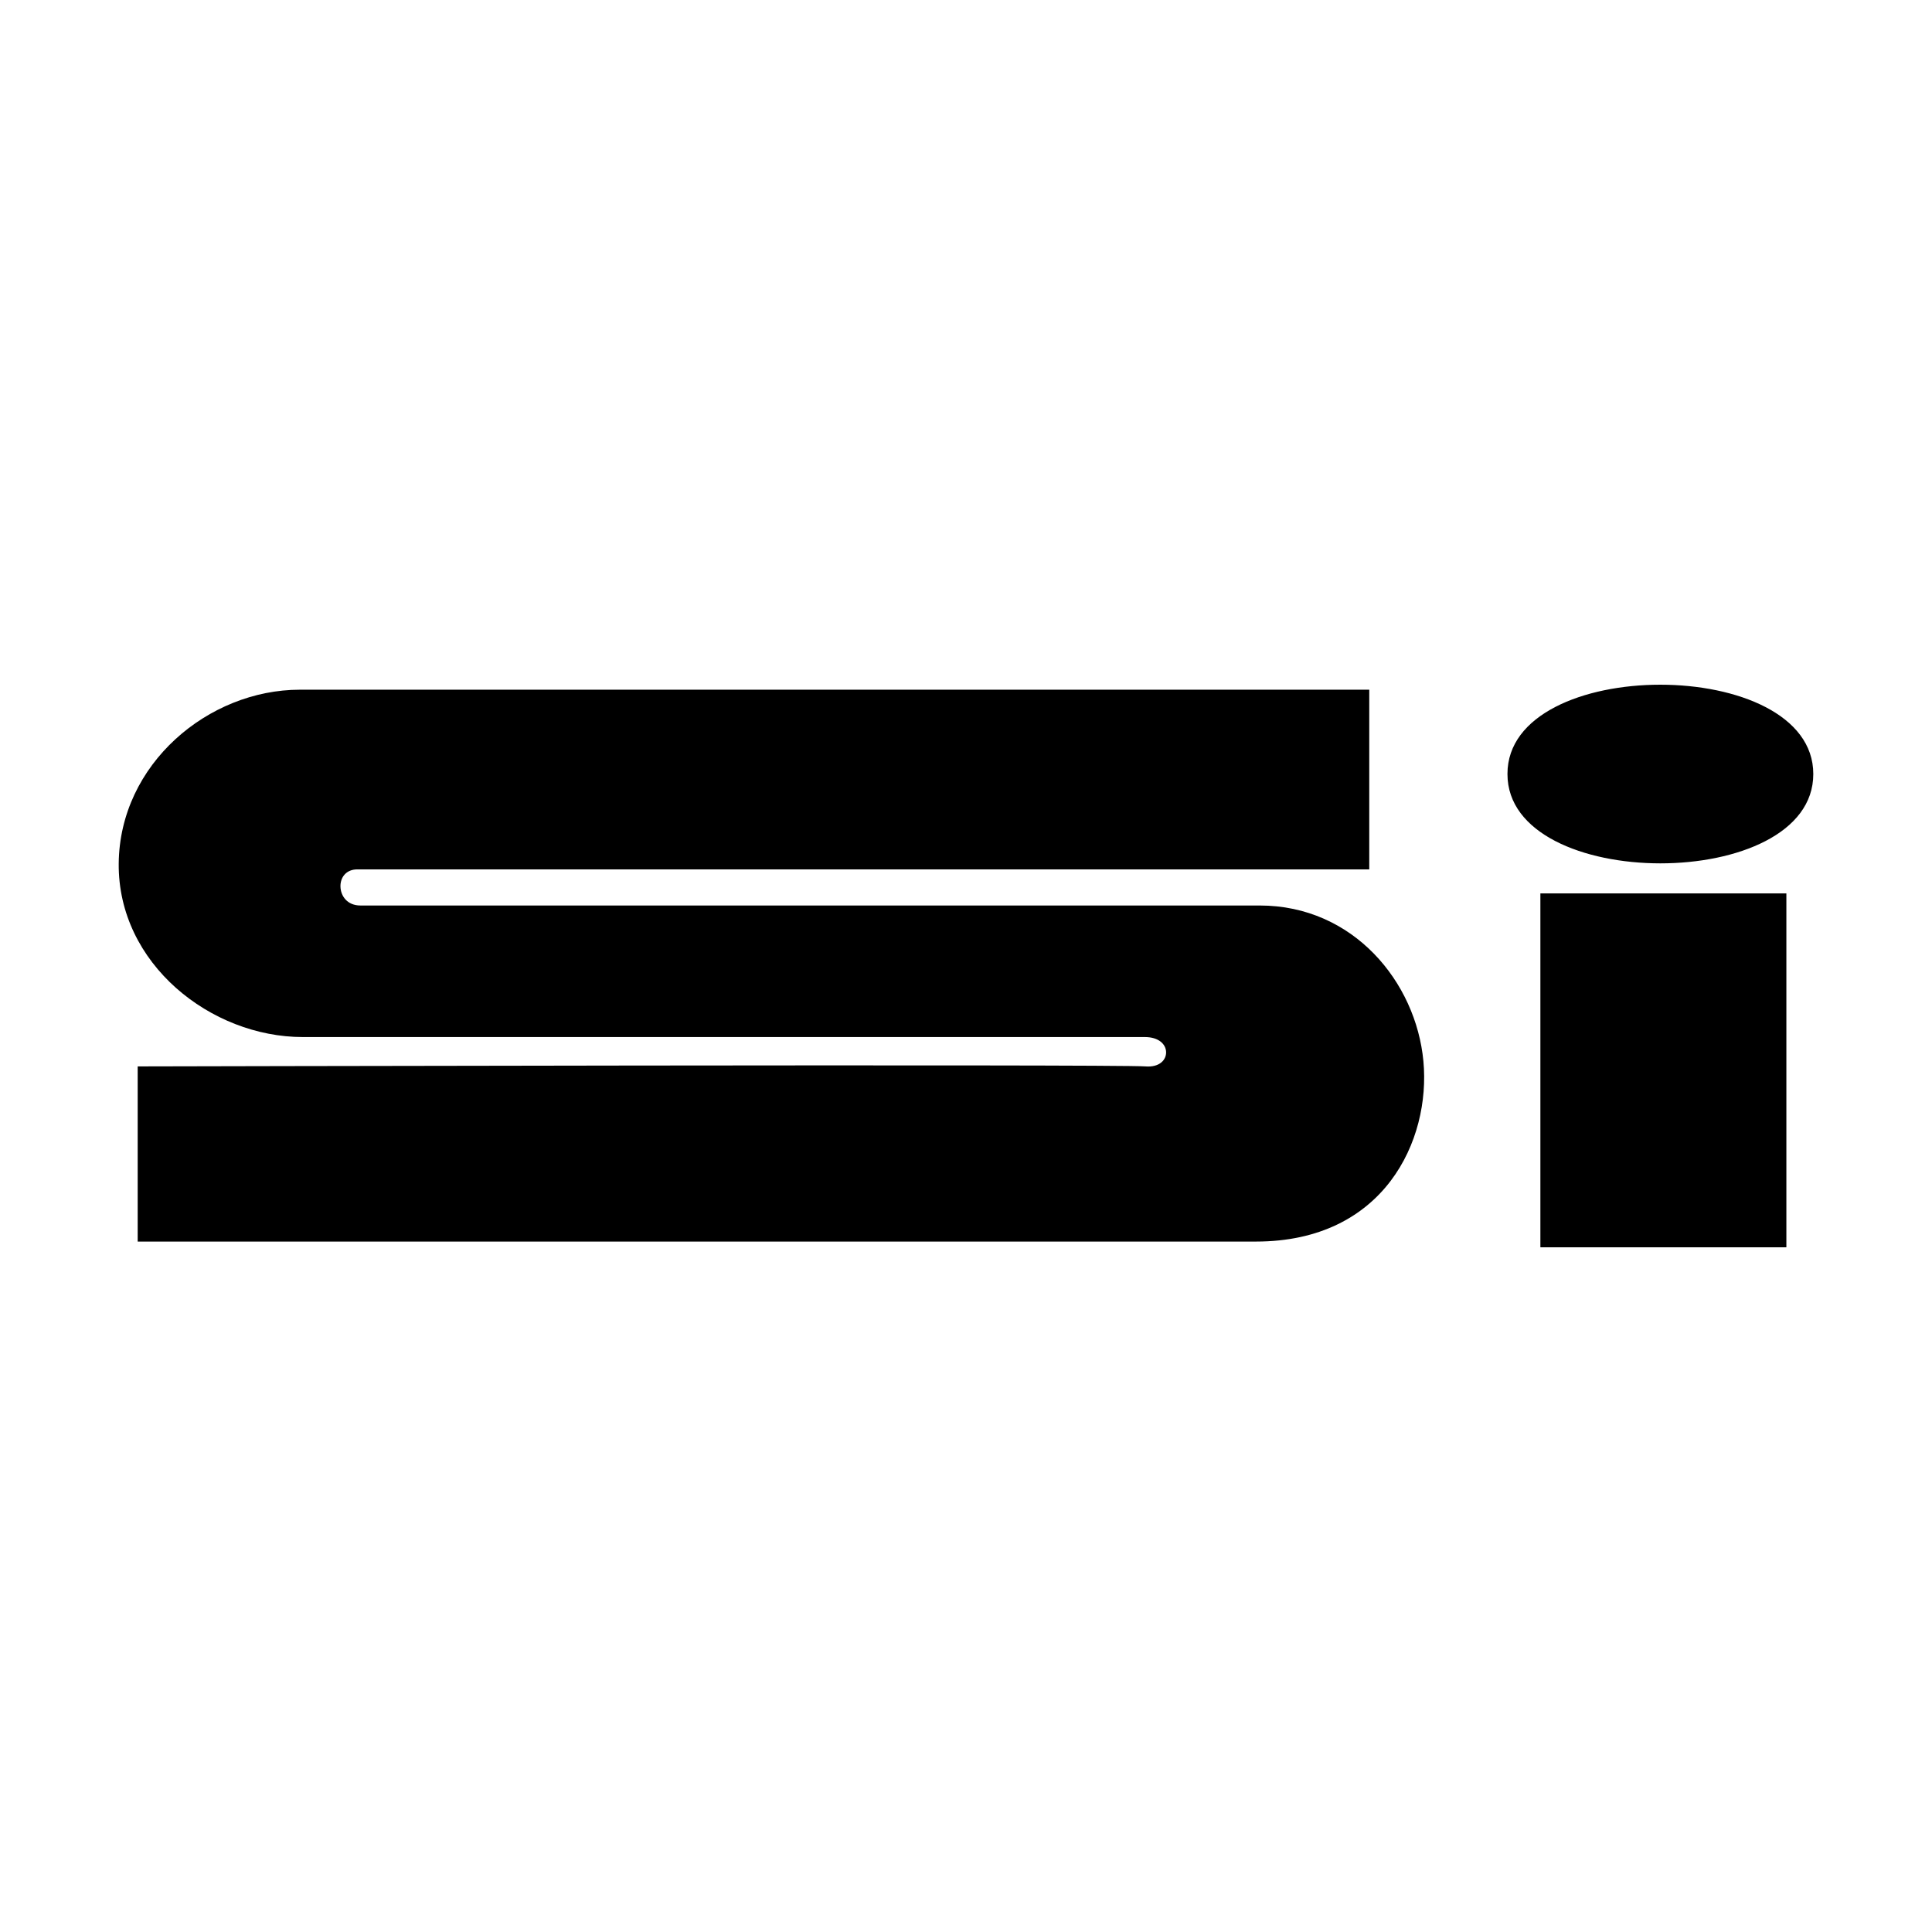 <svg xmlns="http://www.w3.org/2000/svg" width="2500" height="2500" viewBox="0 0 192.756 192.756"><g fill-rule="evenodd" clip-rule="evenodd"><path fill="#fff" d="M0 0h192.756v192.756H0V0z"/><path d="M125.309 123.871c12.791 0 17.441-10.1 16.705-17.992s-6.979-15.537-16.332-15.537h-89.72c-1.332 0-1.97-.963-1.994-1.883-.023-.92.564-1.721 1.682-1.721h100.961V68.812H29.918c-9.125 0-17.984 7.407-18.074 17.343-.091 10.005 9.203 17.312 18.368 17.312h84.012c1.367 0 2.09.703 2.117 1.484.029.783-.643 1.559-2.068 1.445-2.852-.23-100.537 0-100.537 0v17.475h111.573zM180.912 77.227c.006-5.94-7.627-8.913-15.26-8.914-7.631-.001-15.262 2.968-15.252 8.91-.008 5.94 7.623 8.913 15.254 8.914 7.633.001 15.264-2.968 15.258-8.91zM153.684 89.134h24.543v35.309h-24.543V89.134z"/></g></svg>